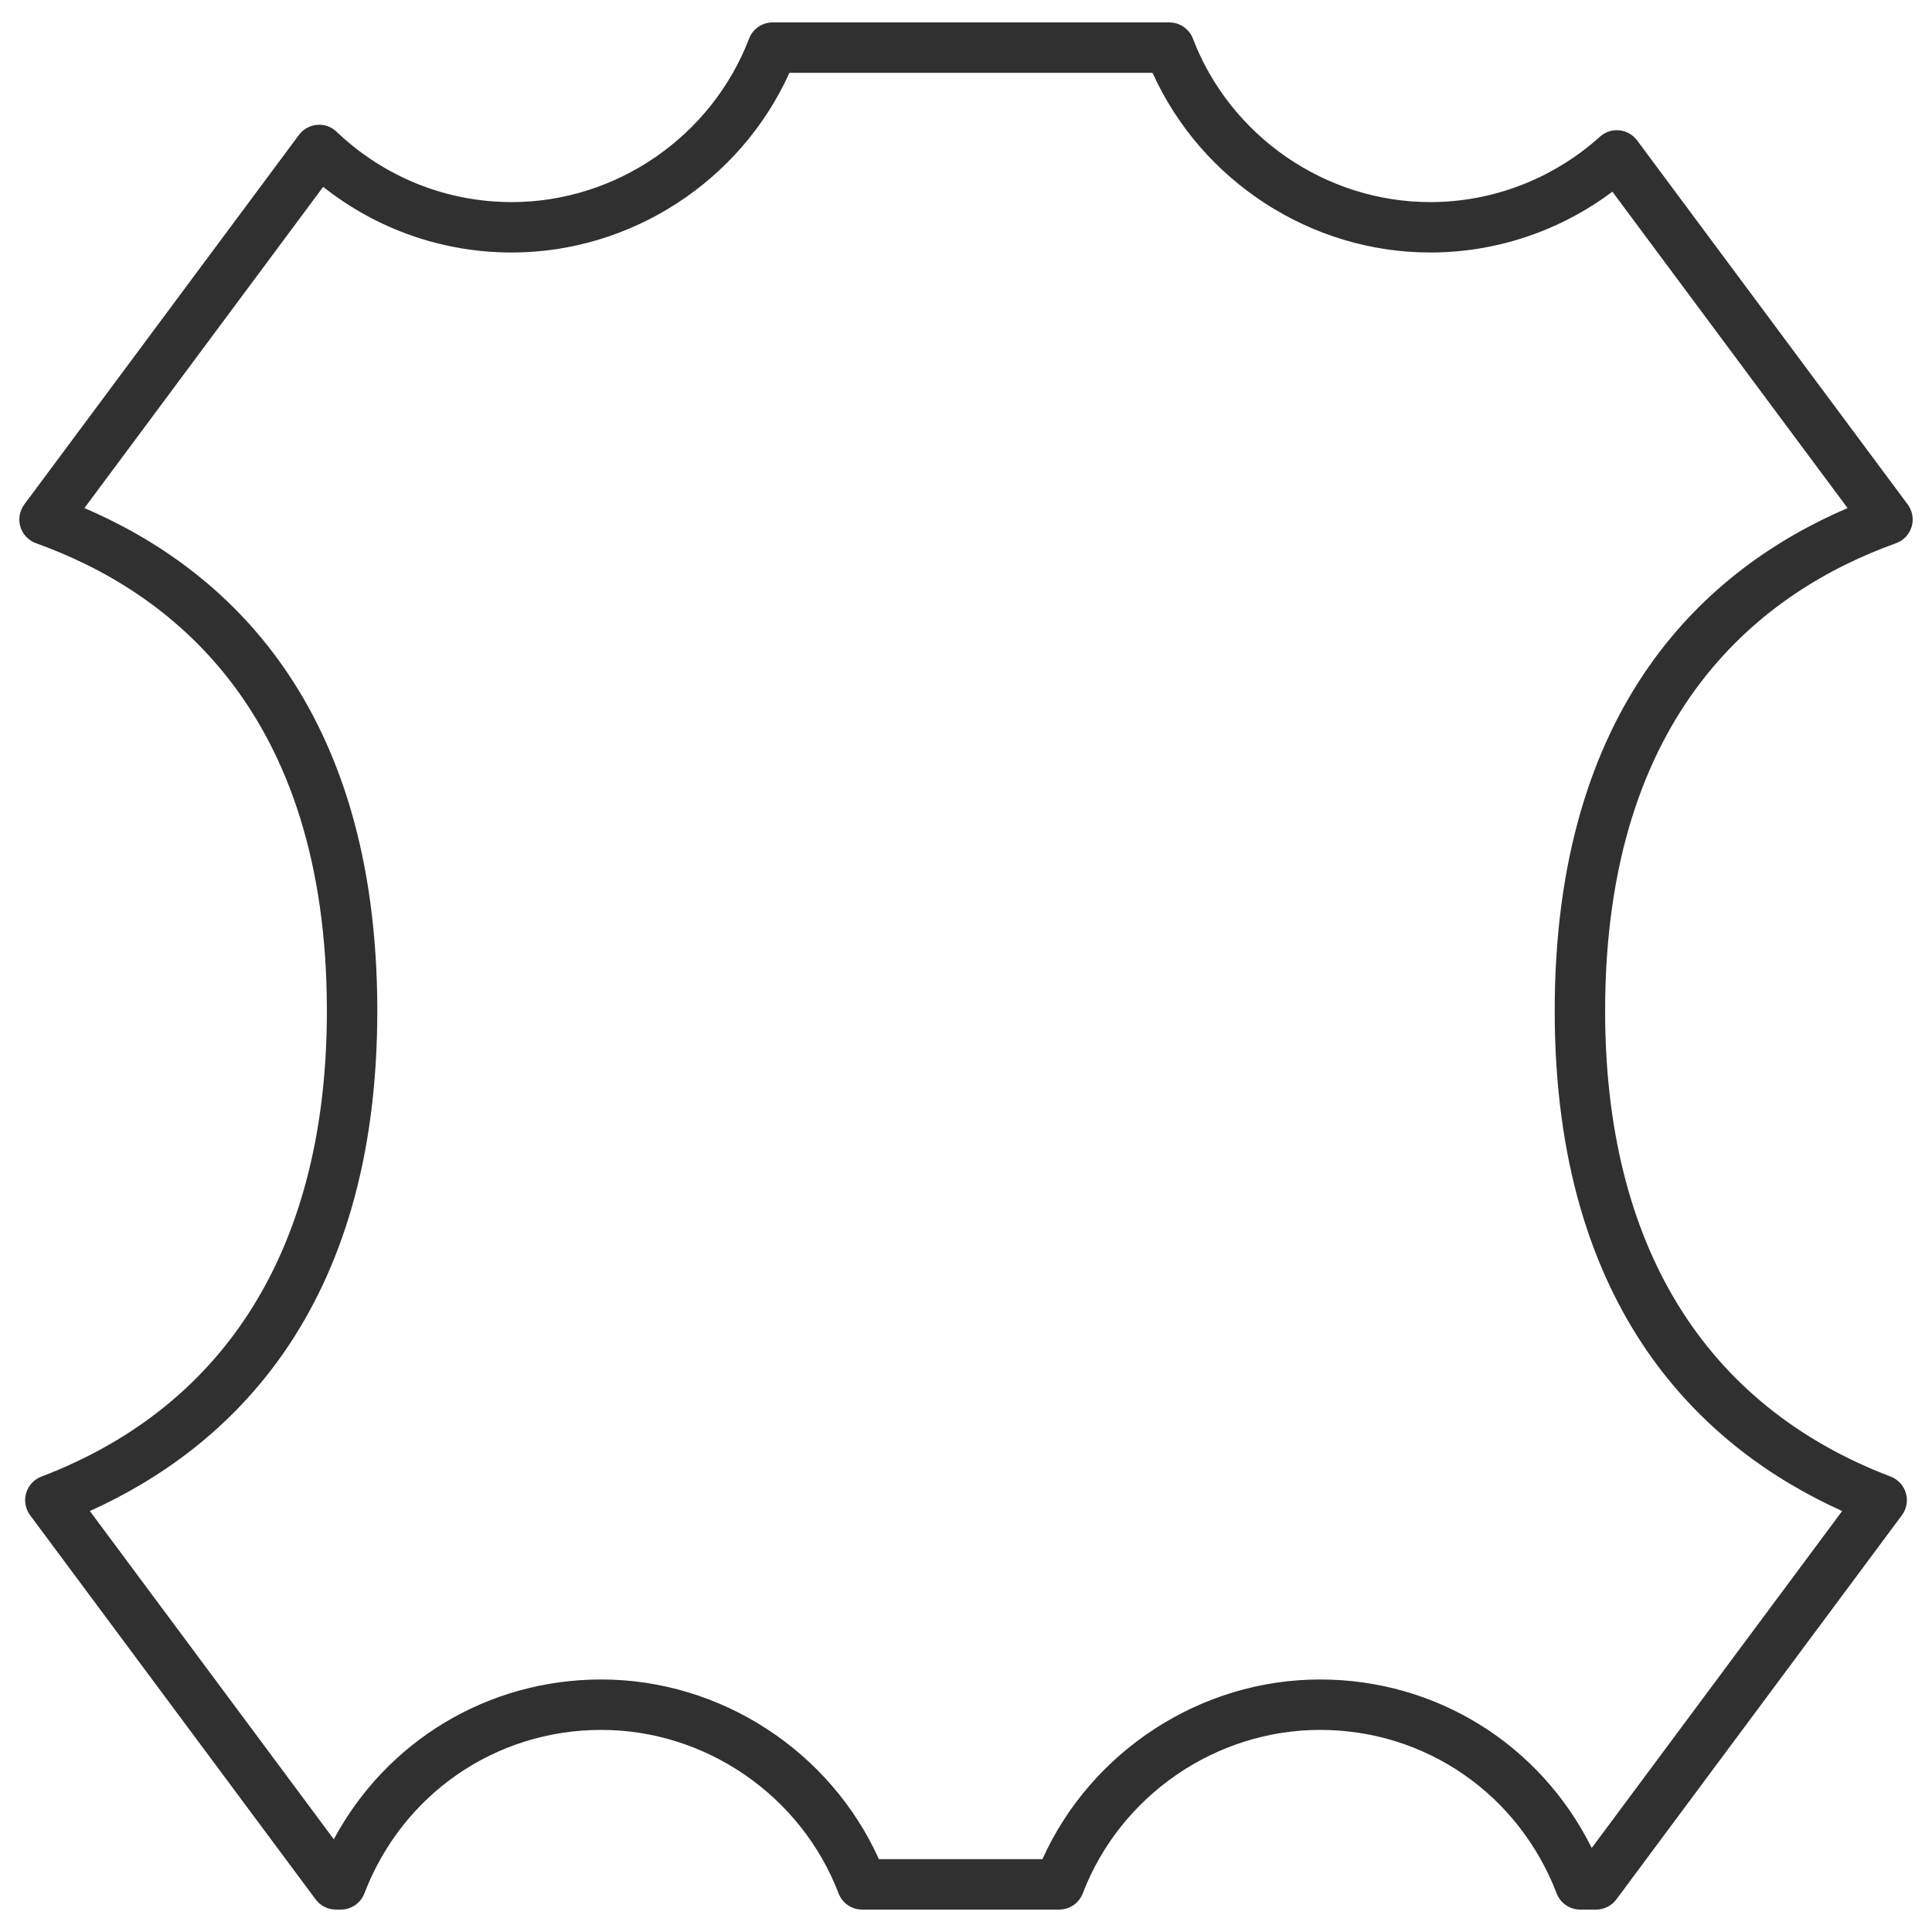 <?xml version="1.0" encoding="utf-8"?>
<!-- Generator: Adobe Illustrator 17.0.0, SVG Export Plug-In . SVG Version: 6.00 Build 0)  -->
<!DOCTYPE svg PUBLIC "-//W3C//DTD SVG 1.1//EN" "http://www.w3.org/Graphics/SVG/1.1/DTD/svg11.dtd">
<svg version="1.1" id="Layer_1" xmlns="http://www.w3.org/2000/svg" xmlns:xlink="http://www.w3.org/1999/xlink" x="0px" y="0px"
	 width="500px" height="500px" viewBox="0 0 500 500" enable-background="new 0 0 500 500" xml:space="preserve">
<g>
	<path fill="#303030" d="M413.071,494.199h-4.114c-2.702,0-5.121-1.664-6.093-4.182c-9.879-25.71-33.916-42.32-61.241-42.32
		c-27.032,0-51.713,17.005-61.407,42.311c-0.967,2.527-3.39,4.191-6.093,4.191h-51.007c-2.702,0-5.126-1.664-6.093-4.191
		c-9.694-25.306-34.375-42.311-61.407-42.311c-27.388,0-51.457,16.61-61.313,42.315c-0.967,2.522-3.39,4.186-6.093,4.186h-1.281
		c-2.064,0-4.006-0.976-5.238-2.63L7.789,392.135c-1.219-1.641-1.601-3.759-1.025-5.719c0.571-1.96,2.028-3.543,3.939-4.272
		c48.341-18.444,73.894-60.121,73.894-120.517c0-77.747-40.935-108.732-75.274-121.038c-1.942-0.697-3.444-2.275-4.042-4.254
		s-0.225-4.123,1.007-5.782l71.074-95.629c1.115-1.497,2.819-2.451,4.685-2.608c1.839-0.211,3.701,0.486,5.054,1.776
		c12.325,11.745,28.431,18.21,45.355,18.21c27.037,0,51.713-17.005,61.407-42.311c0.967-2.527,3.39-4.191,6.093-4.191h102.671
		c2.702,0,5.126,1.664,6.093,4.191c9.694,25.306,34.375,42.311,61.412,42.311c16.201,0,31.807-6.016,43.943-16.933
		c1.367-1.228,3.188-1.839,5.013-1.641c1.83,0.18,3.494,1.124,4.591,2.599l70.036,94.226c1.232,1.659,1.605,3.804,1.007,5.782
		s-2.1,3.557-4.042,4.254c-34.339,12.307-75.274,43.291-75.274,121.038c0,60.396,25.553,102.073,73.894,120.517
		c1.911,0.728,3.368,2.311,3.939,4.272c0.576,1.96,0.193,4.078-1.025,5.719l-73.903,99.433
		C417.077,493.223,415.134,494.199,413.071,494.199z M227.464,481.15h42.311c12.644-27.995,40.962-46.502,71.848-46.502
		c30.189,0,57.023,16.879,70.315,43.61l64.811-87.203c-35.634-16.084-74.393-51.502-74.393-129.429
		c0-79.37,39.474-114.563,75.796-130.134l-60.868-81.884c-13.606,10.198-30.103,15.742-47.154,15.742
		c-30.89,0-59.208-18.507-71.852-46.502h-93.975c-12.644,27.995-40.958,46.502-71.848,46.502c-17.842,0-34.919-5.985-48.817-16.992
		l-61.789,83.134c36.322,15.571,75.796,50.764,75.796,130.134c0,77.927-38.759,113.345-74.393,129.429l63.138,84.95
		c13.642-25.423,39.838-41.358,69.226-41.358C186.502,434.649,214.82,453.156,227.464,481.15z"/>
</g>
</svg>
